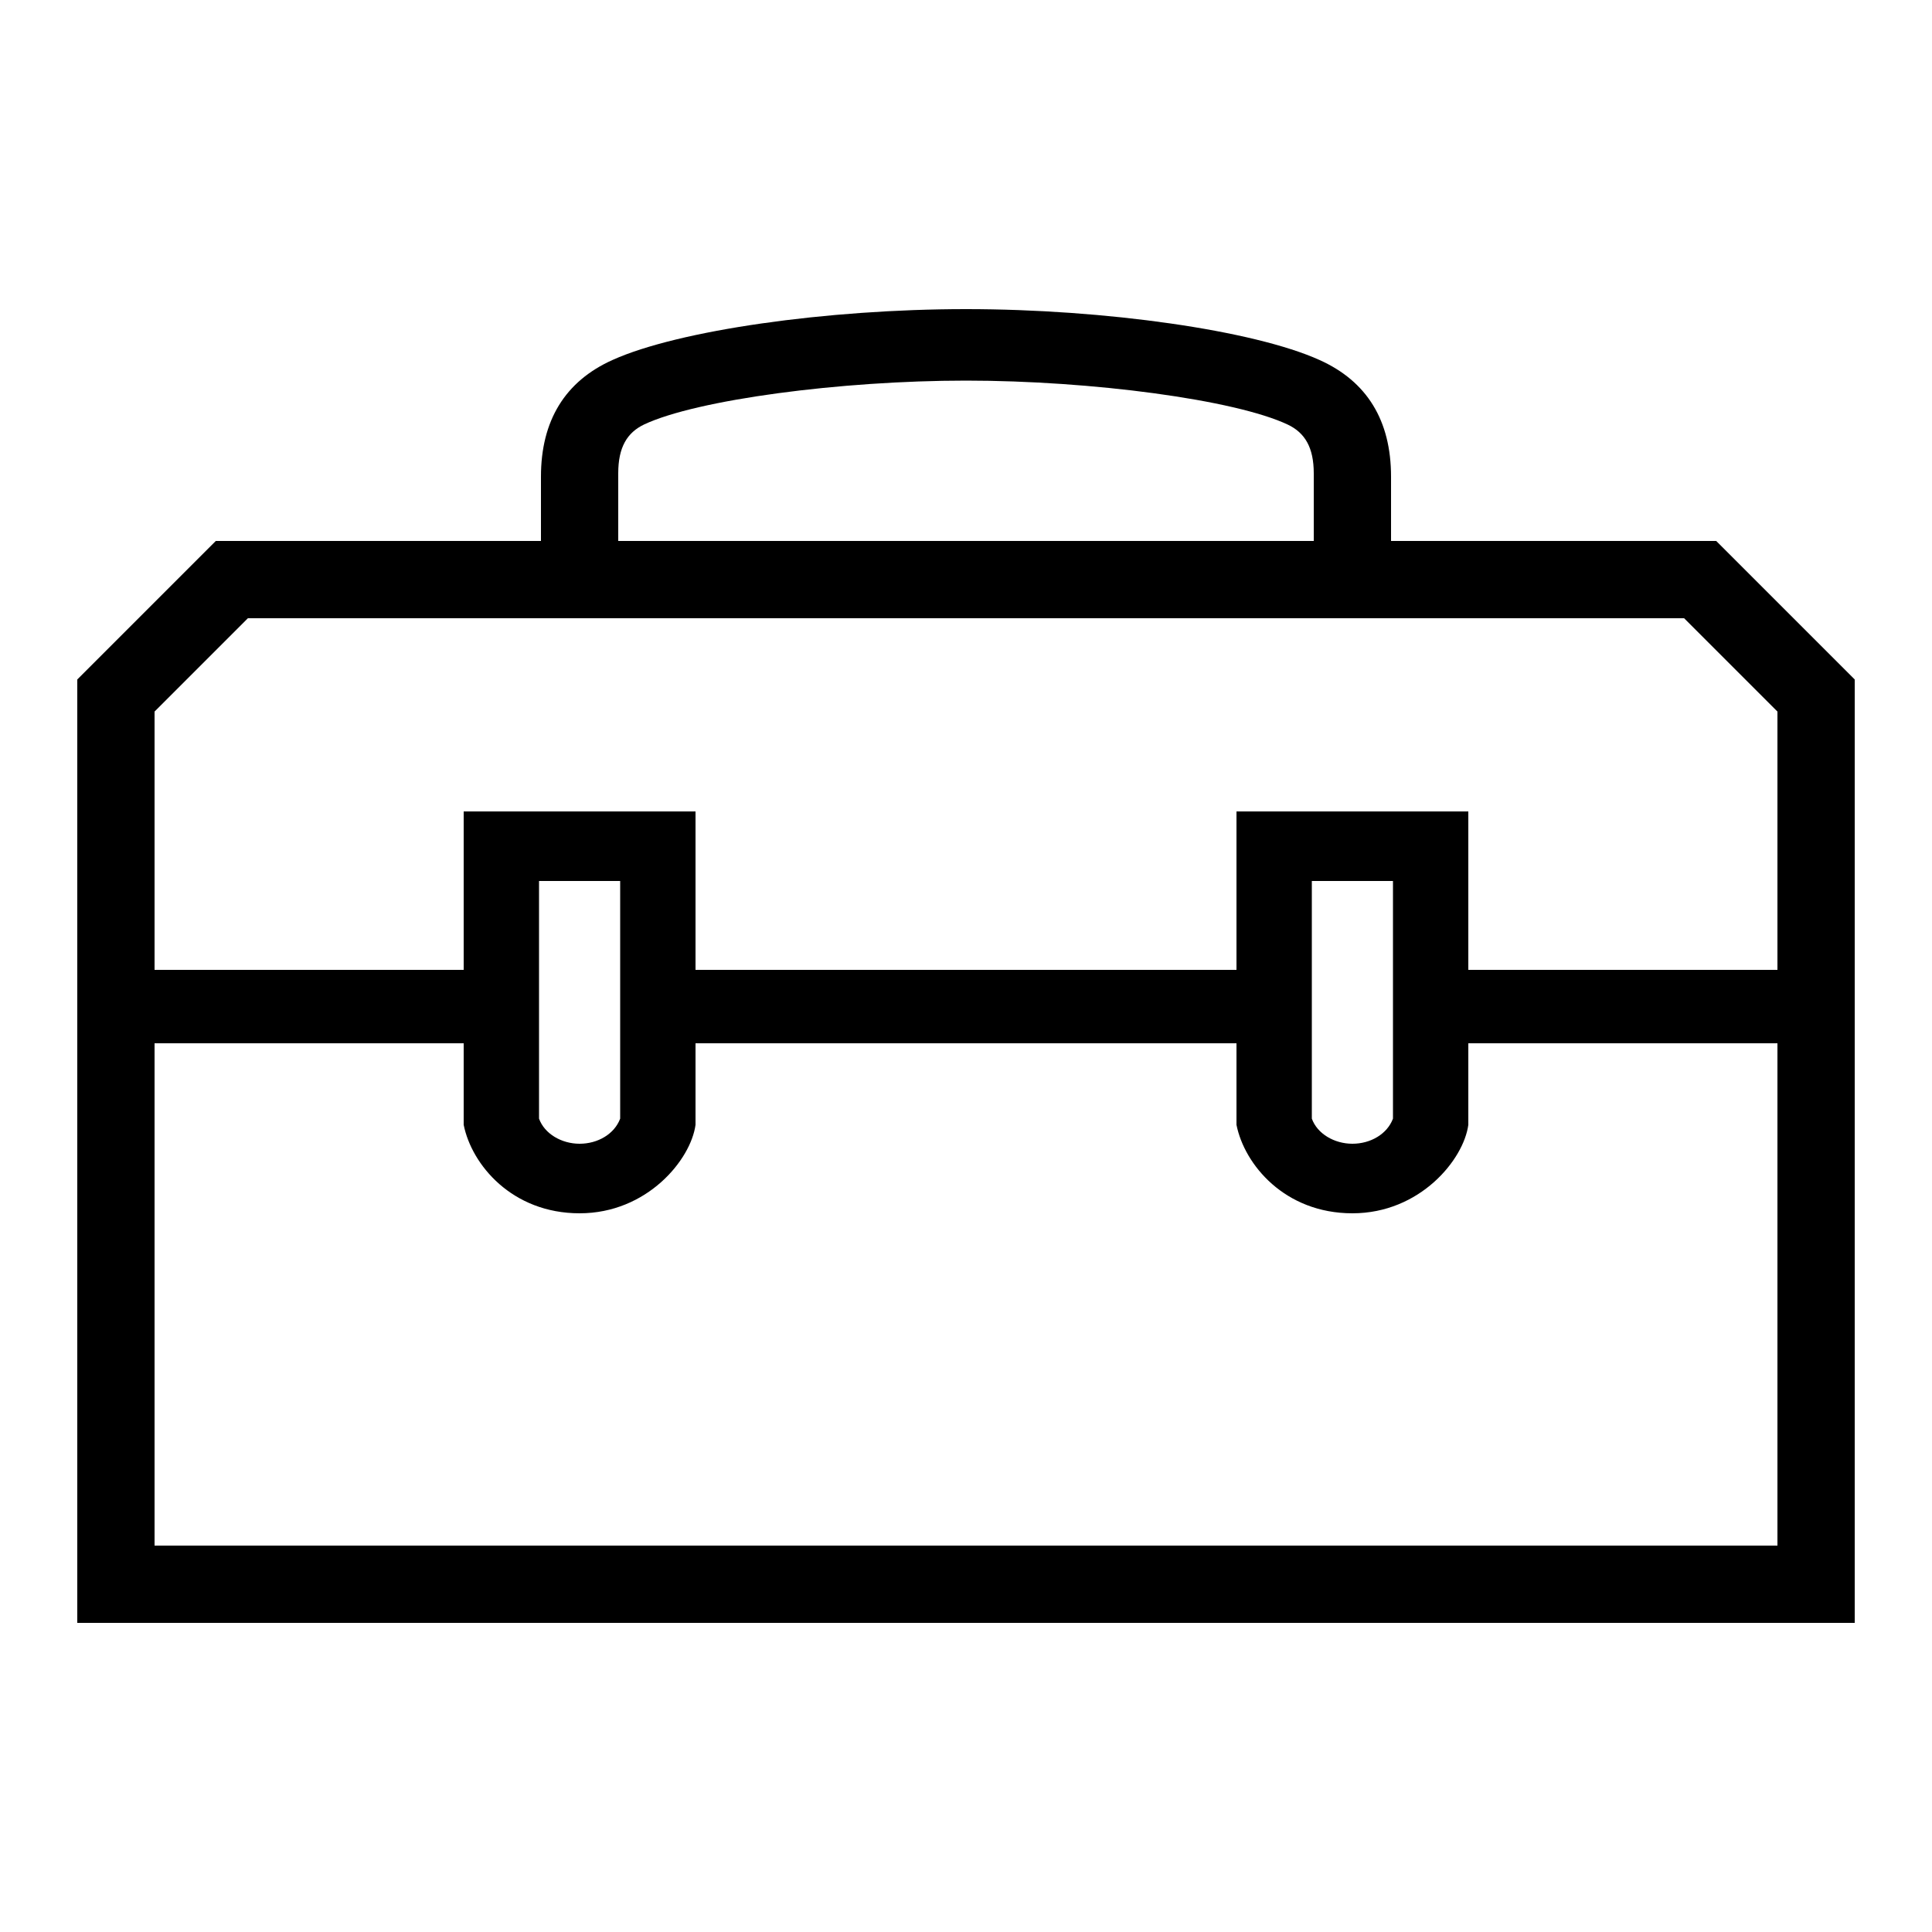 <?xml version="1.0" encoding="UTF-8"?> <!-- Generator: Adobe Illustrator 23.1.1, SVG Export Plug-In . SVG Version: 6.00 Build 0) --> <svg xmlns="http://www.w3.org/2000/svg" xmlns:xlink="http://www.w3.org/1999/xlink" id="icon" x="0px" y="0px" viewBox="0 0 1000 1000" style="enable-background:new 0 0 1000 1000;" xml:space="preserve"> <path d="M888.3,280H720v-33.3c0-29.1-12.5-49.4-37.1-60.4C649,171,572.1,160,500,160s-149,11-182.9,26.3 c-24.6,11-37.1,31.4-37.1,60.4V280H111.7L40,351.7V840h920V351.7L888.3,280z M320,244.9c0-13.4,4.6-21,13.4-25.2 C360.6,206.9,435.1,197,500,197s139.4,9.9,166.6,22.8c8.8,4.2,13.4,11.8,13.4,25.2V280H320V244.9z M128.3,320h743.4l48.3,48.3V502 H760v-82H640v82H360v-82H240v82H80V368.3L128.3,320z M721,456v123c-3,8-11.6,13-21,13s-18.2-5.2-21-13V456H721z M321,456v123 c-3,8-11.6,13-21,13s-18.2-5.2-21-13V456H321z M80,800V540h160v42.2c4.1,20.6,25,45.8,60,45.8s57.6-27.8,60-45.8V540h280v42.2 c4.1,20.6,25,45.8,60,45.8s57.6-27.8,60-45.8V540h160v260H80z"></path> </svg> 
